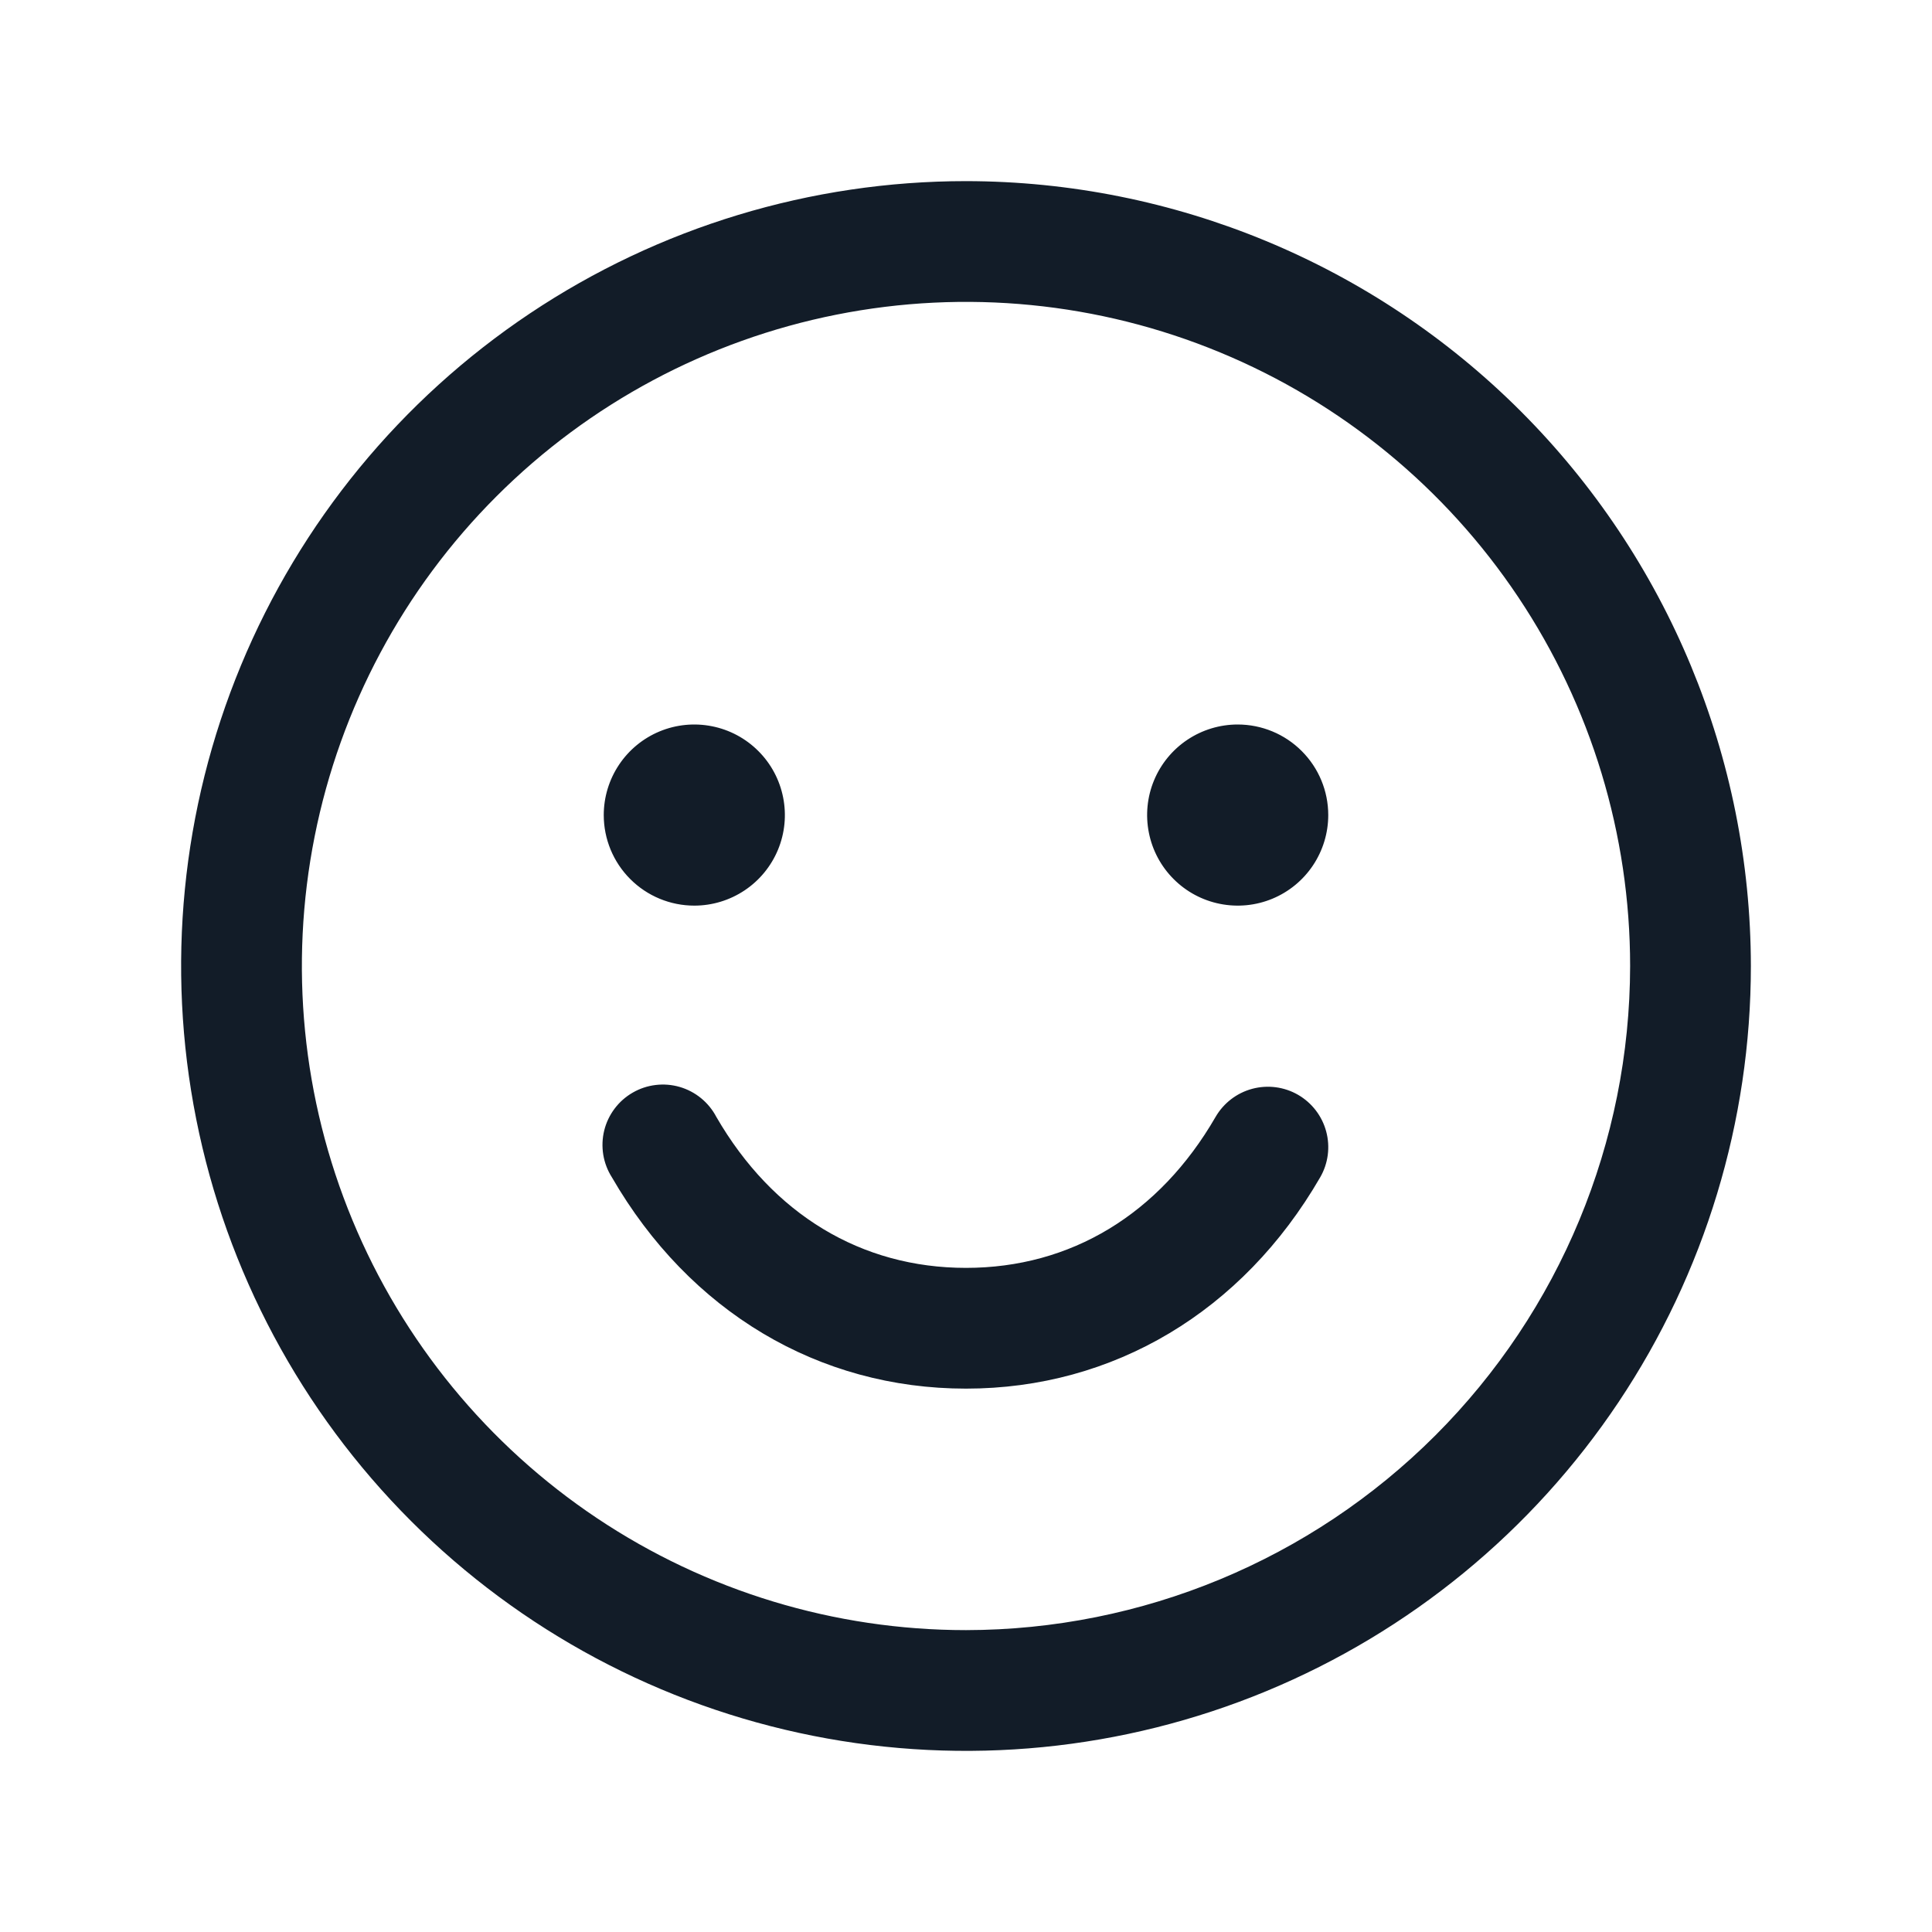 <svg xmlns="http://www.w3.org/2000/svg" width="64" height="64" viewBox="0 0 64 64" fill="none"><g id="Smiley"><path id="Vector" d="M32 6C26.858 6 21.831 7.525 17.555 10.382C13.28 13.239 9.947 17.299 7.979 22.05C6.011 26.801 5.496 32.029 6.5 37.072C7.503 42.116 9.979 46.749 13.615 50.385C17.251 54.021 21.884 56.497 26.928 57.5C31.971 58.504 37.199 57.989 41.95 56.021C46.701 54.053 50.761 50.721 53.618 46.445C56.475 42.169 58 37.142 58 32C57.993 25.107 55.251 18.498 50.377 13.623C45.502 8.749 38.893 6.007 32 6ZM32 54C27.649 54 23.395 52.71 19.777 50.292C16.16 47.875 13.34 44.439 11.675 40.419C10.009 36.399 9.574 31.976 10.423 27.708C11.272 23.44 13.367 19.52 16.444 16.444C19.52 13.367 23.44 11.272 27.708 10.423C31.976 9.574 36.399 10.009 40.419 11.675C44.439 13.34 47.875 16.16 50.292 19.777C52.71 23.395 54 27.649 54 32C53.993 37.833 51.673 43.425 47.549 47.549C43.425 51.673 37.833 53.993 32 54ZM20 27C20 26.407 20.176 25.827 20.506 25.333C20.835 24.84 21.304 24.455 21.852 24.228C22.4 24.001 23.003 23.942 23.585 24.058C24.167 24.173 24.702 24.459 25.121 24.879C25.541 25.298 25.827 25.833 25.942 26.415C26.058 26.997 25.999 27.6 25.772 28.148C25.545 28.696 25.16 29.165 24.667 29.494C24.173 29.824 23.593 30 23 30C22.204 30 21.441 29.684 20.879 29.121C20.316 28.559 20 27.796 20 27ZM44 27C44 27.593 43.824 28.173 43.494 28.667C43.165 29.16 42.696 29.545 42.148 29.772C41.6 29.999 40.997 30.058 40.415 29.942C39.833 29.827 39.298 29.541 38.879 29.121C38.459 28.702 38.173 28.167 38.058 27.585C37.942 27.003 38.001 26.4 38.228 25.852C38.455 25.304 38.84 24.835 39.333 24.506C39.827 24.176 40.407 24 41 24C41.796 24 42.559 24.316 43.121 24.879C43.684 25.441 44 26.204 44 27ZM43.733 39C41.16 43.447 36.883 46 32 46C27.117 46 22.843 43.45 20.27 39C20.125 38.772 20.028 38.518 19.984 38.252C19.941 37.986 19.951 37.713 20.015 37.451C20.079 37.189 20.196 36.943 20.358 36.727C20.52 36.511 20.723 36.331 20.957 36.196C21.191 36.06 21.449 35.974 21.717 35.942C21.984 35.909 22.256 35.931 22.515 36.006C22.774 36.081 23.015 36.208 23.224 36.379C23.433 36.55 23.605 36.761 23.73 37C25.598 40.227 28.532 42 32 42C35.468 42 38.403 40.225 40.267 37C40.533 36.541 40.97 36.205 41.482 36.068C41.995 35.931 42.541 36.002 43 36.267C43.459 36.533 43.795 36.97 43.932 37.482C44.07 37.995 43.998 38.541 43.733 39Z" fill="#121C28"></path></g></svg>
